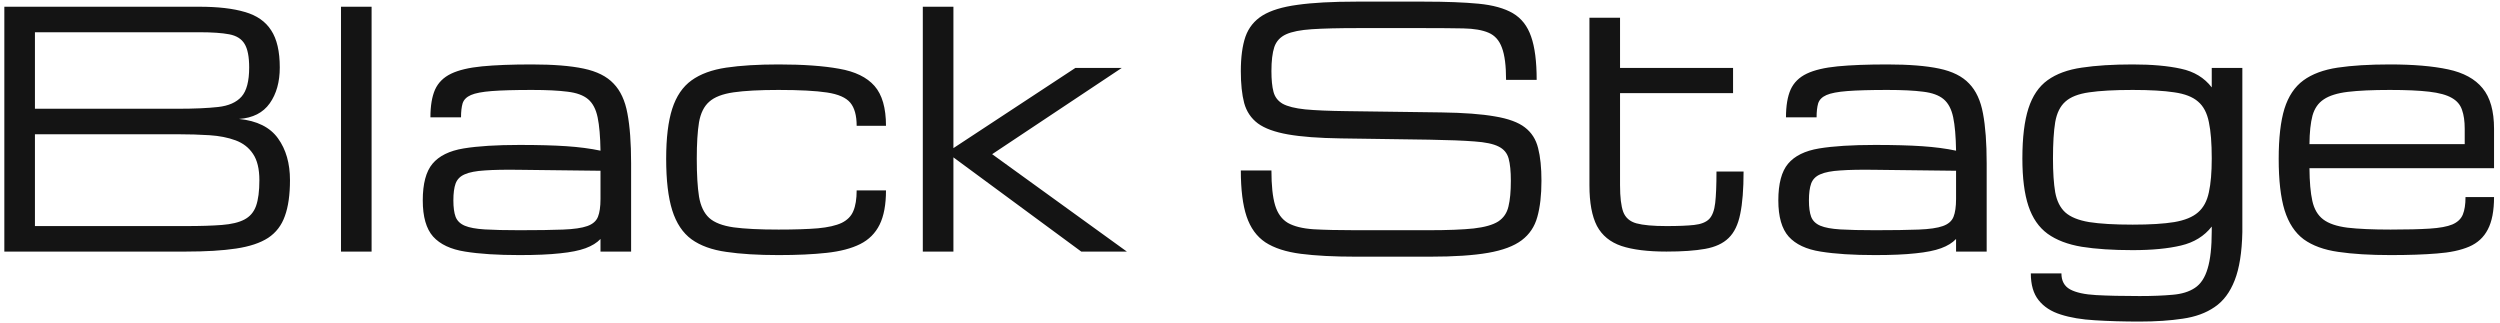 <?xml version="1.0" encoding="UTF-8"?> <svg xmlns="http://www.w3.org/2000/svg" width="395" height="51" viewBox="0 0 395 51" fill="none"><path d="M0.685 39.749V1.064H31.512C34.433 1.064 36.826 1.341 38.69 1.895C40.57 2.432 41.955 3.398 42.845 4.791C43.752 6.168 44.205 8.124 44.205 10.66C44.205 12.943 43.676 14.832 42.619 16.326C41.561 17.821 39.941 18.643 37.758 18.794C40.612 19.08 42.669 20.104 43.928 21.867C45.188 23.613 45.817 25.813 45.817 28.466C45.817 30.766 45.549 32.655 45.011 34.133C44.491 35.61 43.609 36.76 42.367 37.583C41.124 38.389 39.437 38.952 37.304 39.27C35.189 39.59 32.544 39.749 29.371 39.749H0.685ZM5.52 17.183H28.061C30.664 17.183 32.796 17.09 34.459 16.906C36.121 16.721 37.355 16.175 38.161 15.269C38.967 14.362 39.37 12.825 39.37 10.66C39.37 8.964 39.126 7.721 38.639 6.932C38.169 6.143 37.363 5.639 36.221 5.421C35.08 5.203 33.51 5.094 31.512 5.094H5.52V17.183ZM5.52 35.719H29.371C31.671 35.719 33.569 35.66 35.063 35.543C36.574 35.425 37.758 35.14 38.614 34.687C39.487 34.233 40.1 33.52 40.453 32.546C40.805 31.555 40.982 30.195 40.982 28.466C40.982 26.686 40.646 25.301 39.974 24.31C39.319 23.32 38.396 22.606 37.204 22.169C36.028 21.733 34.66 21.464 33.099 21.363C31.537 21.263 29.858 21.212 28.061 21.212H5.52V35.719ZM53.877 39.749V1.064H58.712V39.749H53.877ZM82.085 40.303C78.609 40.303 75.738 40.118 73.471 39.749C71.221 39.396 69.542 38.607 68.434 37.382C67.343 36.156 66.797 34.25 66.797 31.664C66.797 29.028 67.309 27.097 68.333 25.872C69.374 24.629 71.011 23.823 73.244 23.454C75.494 23.084 78.441 22.9 82.085 22.9C85.04 22.9 87.516 22.967 89.514 23.101C91.512 23.236 93.301 23.471 94.879 23.806C94.845 21.573 94.694 19.819 94.426 18.543C94.157 17.25 93.653 16.293 92.914 15.671C92.176 15.05 91.093 14.656 89.665 14.488C88.255 14.303 86.375 14.211 84.024 14.211C81.337 14.211 79.23 14.27 77.702 14.387C76.191 14.505 75.091 14.714 74.403 15.017C73.715 15.319 73.278 15.755 73.093 16.326C72.925 16.897 72.841 17.636 72.841 18.543H68.006C68.006 16.729 68.249 15.269 68.736 14.16C69.24 13.052 70.088 12.213 71.28 11.642C72.472 11.071 74.101 10.685 76.166 10.483C78.248 10.282 80.867 10.181 84.024 10.181C87.416 10.181 90.144 10.399 92.209 10.836C94.291 11.272 95.87 12.062 96.944 13.203C98.035 14.328 98.766 15.907 99.135 17.938C99.522 19.97 99.715 22.589 99.715 25.796V39.749H94.879V37.759C94.308 38.364 93.519 38.851 92.511 39.22C91.504 39.59 90.161 39.858 88.482 40.026C86.82 40.211 84.687 40.303 82.085 40.303ZM82.085 36.374C84.956 36.374 87.248 36.341 88.96 36.273C90.673 36.206 91.949 36.022 92.788 35.719C93.645 35.417 94.207 34.93 94.476 34.258C94.745 33.587 94.879 32.647 94.879 31.438V26.98L82.085 26.829C79.818 26.795 77.988 26.829 76.594 26.93C75.217 27.014 74.168 27.215 73.446 27.534C72.724 27.836 72.237 28.323 71.985 28.995C71.75 29.65 71.633 30.54 71.633 31.664C71.633 32.756 71.75 33.62 71.985 34.258C72.237 34.897 72.724 35.367 73.446 35.669C74.168 35.971 75.217 36.164 76.594 36.248C77.988 36.332 79.818 36.374 82.085 36.374ZM123.011 40.303C119.771 40.303 117.017 40.135 114.75 39.799C112.484 39.48 110.654 38.817 109.26 37.81C107.866 36.785 106.851 35.258 106.212 33.226C105.574 31.194 105.255 28.483 105.255 25.091C105.255 21.8 105.574 19.164 106.212 17.183C106.851 15.201 107.866 13.707 109.26 12.7C110.654 11.692 112.484 11.021 114.75 10.685C117.017 10.349 119.771 10.181 123.011 10.181C126.89 10.181 130.08 10.408 132.582 10.861C135.1 11.298 136.964 12.204 138.173 13.581C139.382 14.958 139.986 17.057 139.986 19.878H135.352C135.352 18.249 135.016 17.032 134.345 16.226C133.673 15.42 132.448 14.882 130.668 14.614C128.888 14.345 126.336 14.211 123.011 14.211C120.023 14.211 117.655 14.337 115.909 14.588C114.163 14.84 112.878 15.336 112.056 16.075C111.233 16.797 110.696 17.88 110.444 19.323C110.209 20.767 110.091 22.69 110.091 25.091C110.091 27.576 110.209 29.566 110.444 31.06C110.696 32.554 111.233 33.679 112.056 34.435C112.878 35.174 114.163 35.669 115.909 35.921C117.655 36.156 120.023 36.273 123.011 36.273C125.547 36.273 127.62 36.206 129.232 36.072C130.844 35.921 132.095 35.635 132.985 35.216C133.875 34.779 134.488 34.158 134.823 33.352C135.176 32.529 135.352 31.438 135.352 30.078H139.986C139.986 32.328 139.651 34.133 138.979 35.493C138.307 36.853 137.283 37.877 135.906 38.565C134.53 39.254 132.767 39.715 130.617 39.95C128.485 40.186 125.95 40.303 123.011 40.303ZM145.804 39.749V1.064H150.64V23.404L169.907 10.735H177.236L156.76 24.361L178.042 39.749H170.839L150.64 24.864V39.749H145.804ZM238.714 28.567C238.714 27.072 238.597 25.897 238.362 25.041C238.127 24.184 237.598 23.555 236.775 23.152C235.952 22.732 234.676 22.463 232.947 22.346C231.217 22.211 228.85 22.119 225.844 22.069L211.841 21.867C208.382 21.817 205.604 21.607 203.505 21.238C201.406 20.868 199.819 20.289 198.745 19.5C197.67 18.694 196.948 17.619 196.579 16.276C196.226 14.933 196.05 13.254 196.05 11.239C196.05 9.039 196.293 7.226 196.78 5.799C197.284 4.372 198.182 3.255 199.475 2.449C200.785 1.643 202.632 1.081 205.016 0.762C207.4 0.426 210.481 0.258 214.259 0.258H225.038C228.464 0.258 231.318 0.367 233.602 0.585C235.885 0.804 237.698 1.307 239.042 2.096C240.385 2.886 241.342 4.111 241.913 5.774C242.501 7.436 242.794 9.719 242.794 12.624H237.959C237.959 10.374 237.74 8.678 237.304 7.537C236.884 6.378 236.179 5.589 235.188 5.169C234.214 4.749 232.896 4.523 231.234 4.489C229.572 4.456 227.507 4.439 225.038 4.439H214.511C211.505 4.439 209.096 4.497 207.283 4.615C205.486 4.733 204.126 5.001 203.202 5.421C202.279 5.841 201.658 6.512 201.339 7.436C201.037 8.359 200.885 9.627 200.885 11.239C200.885 12.599 200.995 13.69 201.213 14.513C201.431 15.336 201.918 15.965 202.674 16.402C203.446 16.822 204.63 17.116 206.225 17.283C207.82 17.434 209.994 17.527 212.748 17.56L227.759 17.762C231.285 17.812 234.097 18.022 236.196 18.392C238.311 18.744 239.89 19.323 240.931 20.129C241.988 20.935 242.685 22.027 243.021 23.404C243.374 24.764 243.55 26.485 243.55 28.567C243.55 30.833 243.332 32.739 242.895 34.284C242.475 35.812 241.653 37.037 240.427 37.961C239.201 38.884 237.43 39.547 235.113 39.95C232.796 40.353 229.748 40.555 225.97 40.555H214.183C210.741 40.555 207.853 40.404 205.52 40.102C203.186 39.799 201.322 39.195 199.928 38.288C198.552 37.365 197.561 35.996 196.956 34.183C196.352 32.37 196.05 29.952 196.05 26.93H200.885C200.885 29.297 201.079 31.127 201.465 32.42C201.851 33.713 202.522 34.645 203.48 35.216C204.453 35.77 205.805 36.105 207.534 36.223C209.281 36.324 211.497 36.374 214.183 36.374H225.718C228.724 36.374 231.1 36.282 232.846 36.097C234.592 35.896 235.885 35.526 236.725 34.989C237.564 34.435 238.101 33.646 238.337 32.621C238.588 31.597 238.714 30.246 238.714 28.567ZM263.295 39.749C260.34 39.749 257.973 39.455 256.193 38.867C254.413 38.263 253.12 37.205 252.315 35.694C251.525 34.166 251.131 32.025 251.131 29.272V2.802H255.966V10.735H273.823V14.714H255.966V29.272C255.966 31.152 256.134 32.554 256.47 33.478C256.823 34.401 257.52 35.006 258.561 35.291C259.618 35.577 261.197 35.719 263.295 35.719C265.159 35.719 266.62 35.66 267.678 35.543C268.752 35.425 269.542 35.115 270.045 34.611C270.549 34.091 270.868 33.243 271.002 32.067C271.137 30.892 271.204 29.238 271.204 27.106H275.485C275.485 29.893 275.309 32.126 274.956 33.805C274.621 35.484 274.008 36.752 273.118 37.608C272.245 38.465 271.011 39.035 269.416 39.321C267.837 39.606 265.797 39.749 263.295 39.749ZM296.264 40.303C292.788 40.303 289.917 40.118 287.65 39.749C285.4 39.396 283.721 38.607 282.613 37.382C281.522 36.156 280.976 34.25 280.976 31.664C280.976 29.028 281.488 27.097 282.512 25.872C283.553 24.629 285.19 23.823 287.423 23.454C289.673 23.084 292.62 22.9 296.264 22.9C299.219 22.9 301.695 22.967 303.693 23.101C305.691 23.236 307.48 23.471 309.058 23.806C309.024 21.573 308.873 19.819 308.605 18.543C308.336 17.25 307.832 16.293 307.093 15.671C306.355 15.05 305.272 14.656 303.844 14.488C302.434 14.303 300.554 14.211 298.203 14.211C295.516 14.211 293.409 14.27 291.881 14.387C290.37 14.505 289.27 14.714 288.582 15.017C287.894 15.319 287.457 15.755 287.272 16.326C287.104 16.897 287.02 17.636 287.02 18.543H282.185C282.185 16.729 282.428 15.269 282.915 14.16C283.419 13.052 284.267 12.213 285.459 11.642C286.651 11.071 288.28 10.685 290.345 10.483C292.427 10.282 295.046 10.181 298.203 10.181C301.595 10.181 304.323 10.399 306.388 10.836C308.47 11.272 310.049 12.062 311.123 13.203C312.214 14.328 312.945 15.907 313.314 17.938C313.7 19.97 313.894 22.589 313.894 25.796V39.749H309.058V37.759C308.487 38.364 307.698 38.851 306.69 39.22C305.683 39.59 304.34 39.858 302.661 40.026C300.998 40.211 298.866 40.303 296.264 40.303ZM296.264 36.374C299.135 36.374 301.427 36.341 303.139 36.273C304.852 36.206 306.128 36.022 306.967 35.719C307.824 35.417 308.386 34.93 308.655 34.258C308.924 33.587 309.058 32.647 309.058 31.438V26.98L296.264 26.829C293.997 26.795 292.167 26.829 290.773 26.93C289.396 27.014 288.347 27.215 287.625 27.534C286.903 27.836 286.416 28.323 286.164 28.995C285.929 29.65 285.811 30.54 285.811 31.664C285.811 32.756 285.929 33.62 286.164 34.258C286.416 34.897 286.903 35.367 287.625 35.669C288.347 35.971 289.396 36.164 290.773 36.248C292.167 36.332 293.997 36.374 296.264 36.374ZM338.047 50.806C335.478 50.806 333.135 50.738 331.02 50.604C328.921 50.486 327.116 50.184 325.605 49.697C324.094 49.227 322.927 48.472 322.104 47.431C321.281 46.406 320.87 44.996 320.87 43.2H325.706C325.706 44.375 326.159 45.214 327.066 45.718C327.989 46.222 329.366 46.524 331.196 46.625C333.026 46.725 335.31 46.776 338.047 46.776C340.078 46.776 341.816 46.709 343.26 46.574C344.704 46.457 345.879 46.096 346.786 45.491C347.709 44.887 348.381 43.871 348.801 42.444C349.237 41.033 349.456 39.044 349.456 36.475V35.795C348.28 37.306 346.66 38.305 344.595 38.792C342.546 39.279 340.003 39.522 336.964 39.522C333.824 39.522 331.146 39.346 328.929 38.993C326.713 38.624 324.908 37.936 323.514 36.928C322.138 35.921 321.13 34.46 320.492 32.546C319.854 30.632 319.535 28.13 319.535 25.041C319.535 21.75 319.854 19.114 320.492 17.132C321.13 15.151 322.138 13.665 323.514 12.674C324.908 11.667 326.713 11.004 328.929 10.685C331.146 10.349 333.824 10.181 336.964 10.181C340.003 10.181 342.546 10.408 344.595 10.861C346.66 11.298 348.28 12.28 349.456 13.808V10.735H354.291V36.676C354.224 39.867 353.821 42.402 353.082 44.282C352.344 46.18 351.286 47.59 349.909 48.514C348.549 49.454 346.87 50.067 344.872 50.352C342.891 50.654 340.616 50.806 338.047 50.806ZM349.456 25.041C349.456 22.64 349.305 20.725 349.002 19.298C348.717 17.854 348.146 16.771 347.29 16.049C346.45 15.31 345.199 14.824 343.537 14.588C341.892 14.337 339.7 14.211 336.964 14.211C334.076 14.211 331.784 14.337 330.088 14.588C328.409 14.824 327.158 15.31 326.335 16.049C325.513 16.771 324.975 17.854 324.723 19.298C324.488 20.725 324.371 22.64 324.371 25.041C324.371 27.223 324.488 29.003 324.723 30.38C324.975 31.757 325.504 32.815 326.31 33.553C327.133 34.292 328.392 34.804 330.088 35.09C331.784 35.358 334.076 35.493 336.964 35.493C339.7 35.493 341.892 35.358 343.537 35.09C345.199 34.804 346.45 34.292 347.29 33.553C348.146 32.815 348.717 31.757 349.002 30.38C349.305 29.003 349.456 27.223 349.456 25.041ZM394.059 31.136C394.059 33.301 393.732 35.006 393.077 36.248C392.439 37.491 391.457 38.397 390.131 38.968C388.804 39.539 387.108 39.9 385.043 40.051C382.995 40.219 380.552 40.303 377.714 40.303C374.473 40.303 371.72 40.135 369.453 39.799C367.203 39.48 365.381 38.817 363.988 37.81C362.611 36.785 361.604 35.258 360.966 33.226C360.344 31.194 360.034 28.483 360.034 25.091C360.034 21.8 360.336 19.164 360.94 17.183C361.562 15.201 362.561 13.707 363.937 12.7C365.314 11.692 367.119 11.021 369.352 10.685C371.602 10.349 374.347 10.181 377.588 10.181C381.299 10.181 384.371 10.441 386.806 10.962C389.241 11.482 391.054 12.473 392.246 13.934C393.455 15.395 394.059 17.535 394.059 20.356V26.577H364.894C364.911 28.726 365.062 30.447 365.348 31.74C365.633 33.033 366.204 34.007 367.06 34.661C367.917 35.316 369.193 35.753 370.889 35.971C372.601 36.173 374.876 36.273 377.714 36.273C380.266 36.273 382.323 36.223 383.884 36.122C385.463 36.022 386.655 35.803 387.461 35.468C388.284 35.115 388.838 34.594 389.123 33.906C389.409 33.218 389.551 32.294 389.551 31.136H394.059ZM377.588 14.211C374.851 14.211 372.643 14.312 370.964 14.513C369.302 14.714 368.034 15.109 367.161 15.697C366.288 16.268 365.692 17.124 365.373 18.266C365.071 19.407 364.911 20.91 364.894 22.774H389.425V20.356C389.425 19.147 389.283 18.148 388.997 17.359C388.729 16.553 388.191 15.923 387.385 15.47C386.579 15 385.387 14.672 383.809 14.488C382.247 14.303 380.174 14.211 377.588 14.211Z" fill="#141414"></path></svg> 
